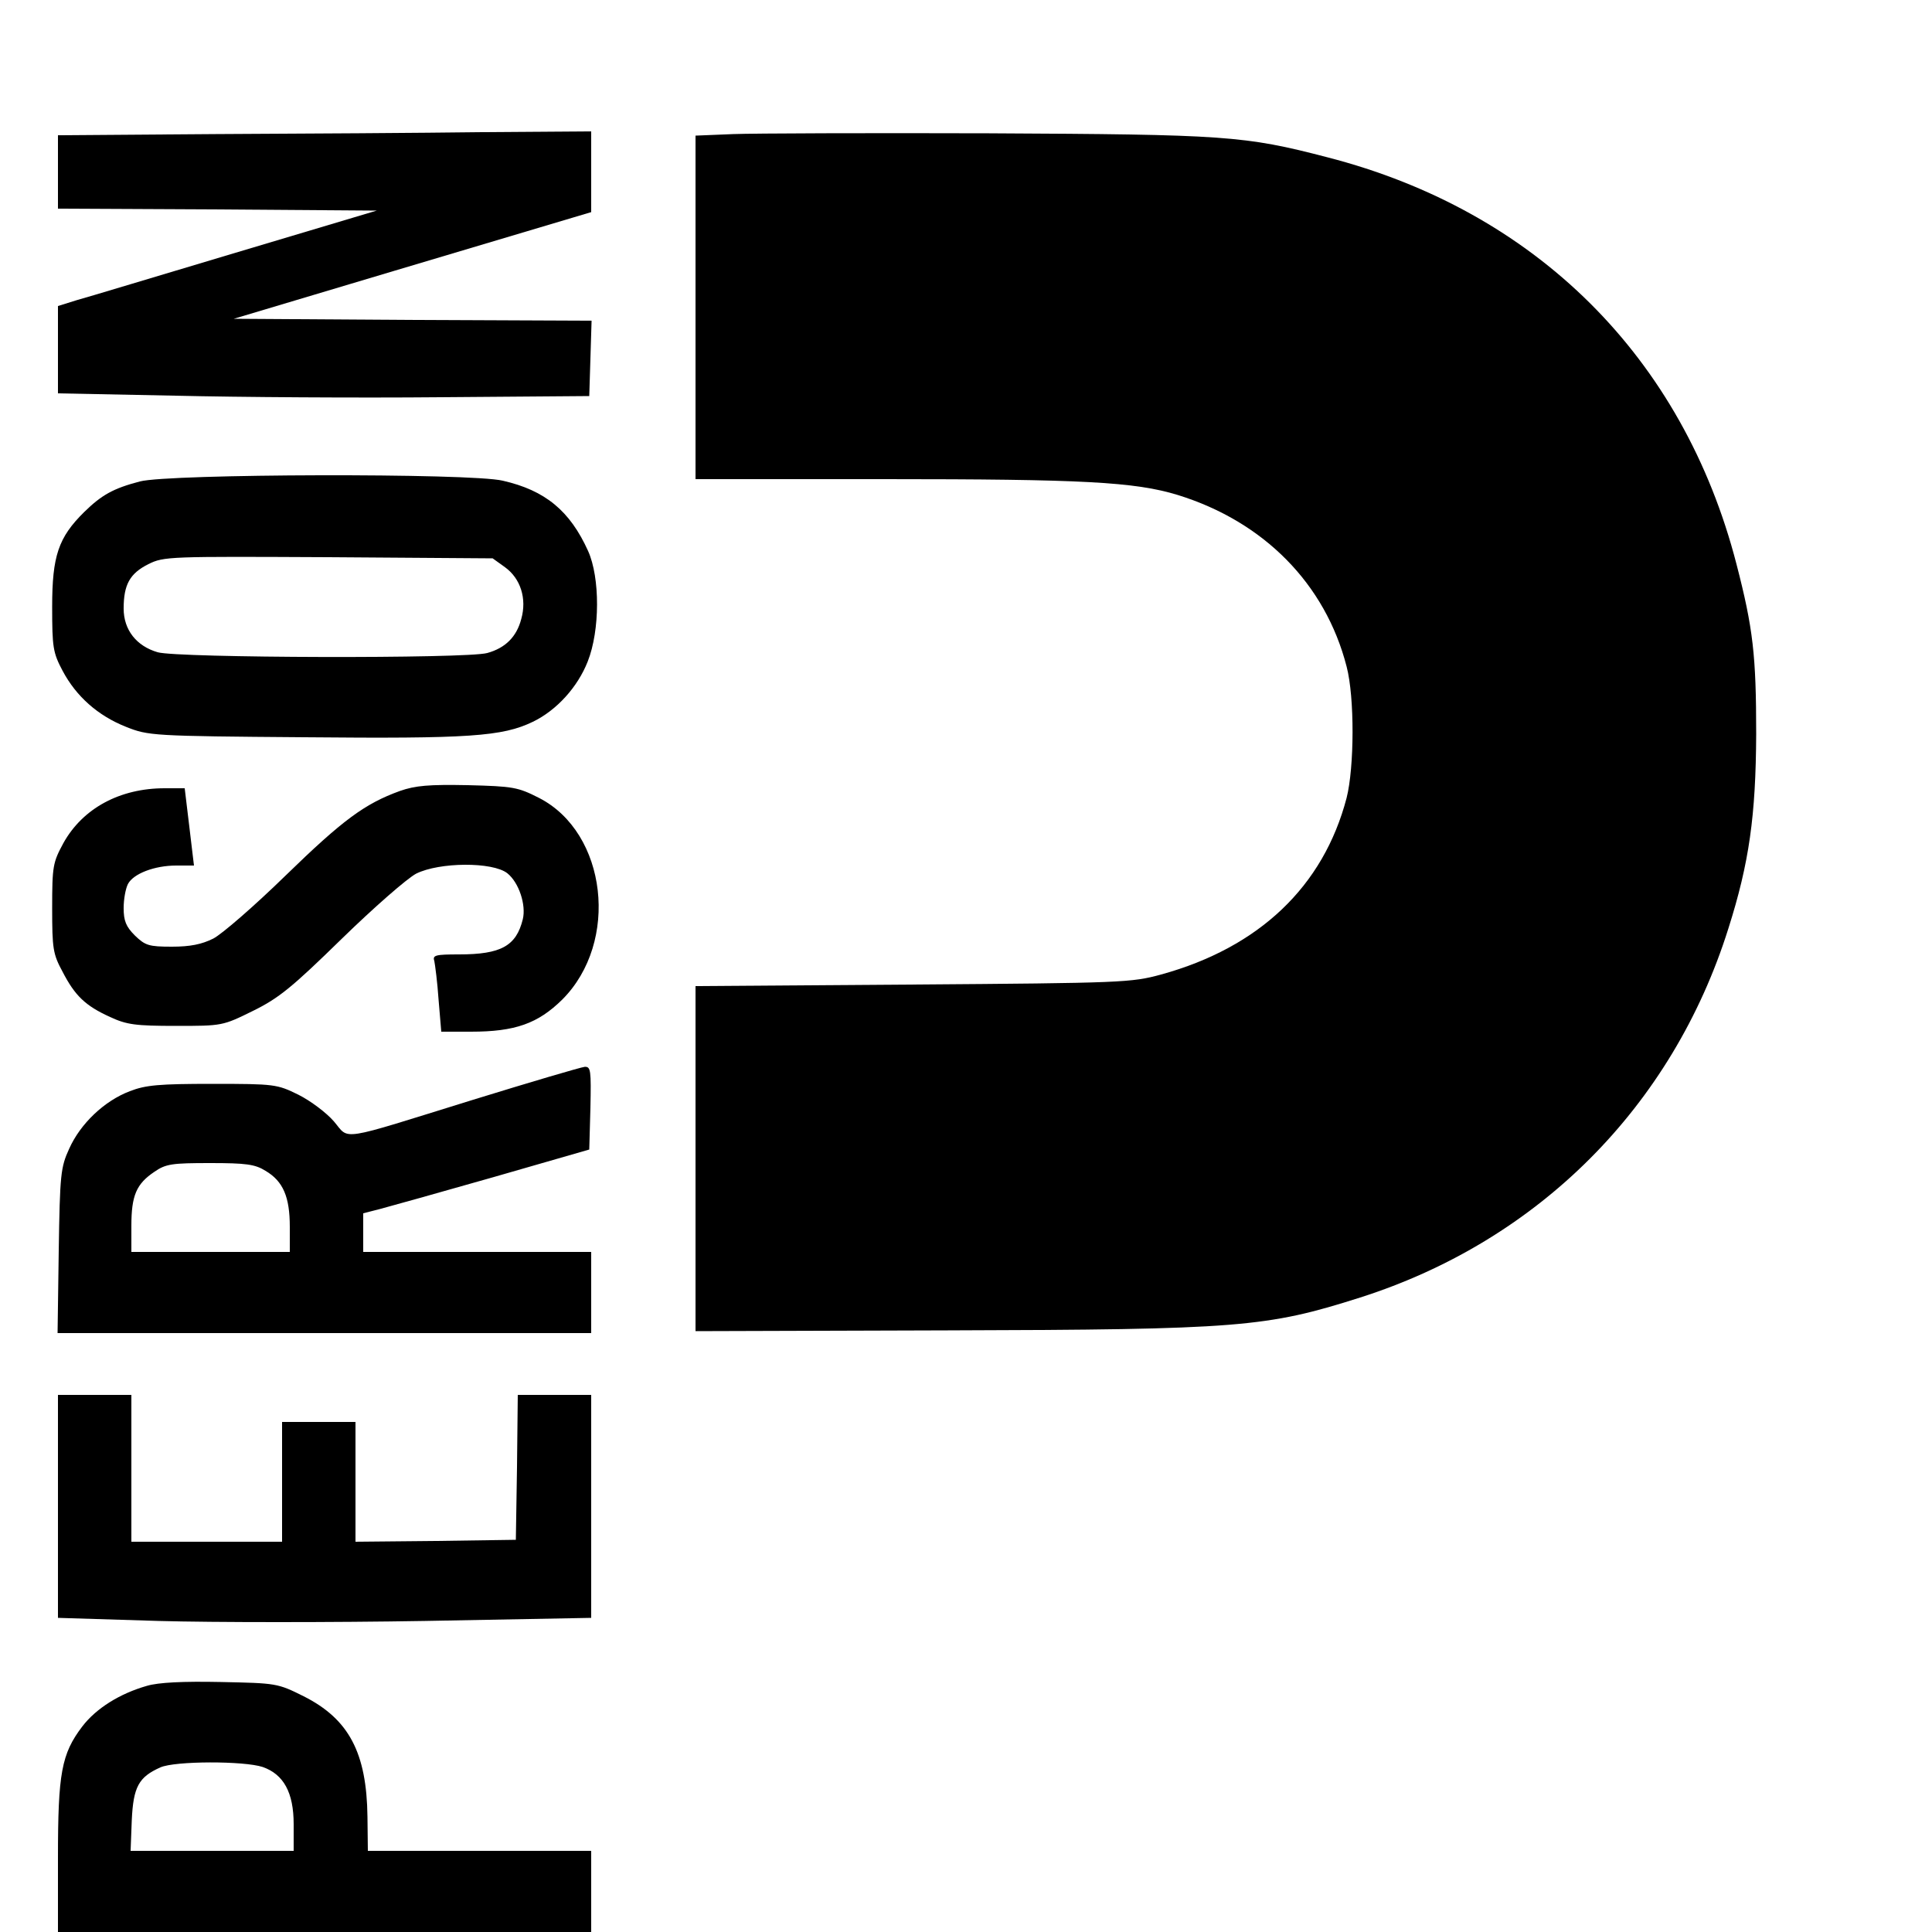 <?xml version="1.0" standalone="no"?>
<!DOCTYPE svg PUBLIC "-//W3C//DTD SVG 20010904//EN"
 "http://www.w3.org/TR/2001/REC-SVG-20010904/DTD/svg10.dtd">
<svg version="1.0" xmlns="http://www.w3.org/2000/svg"
 width="500pt" height="500pt" viewBox="0 0 500 500"
 preserveAspectRatio="xMidYMid meet">

<g transform="translate(0,500) scale(0.1,-0.1)"
fill="#000000" stroke="none">
<path d="M558 4653 l-408 -3 0 -95 0 -95 412 -2 413 -3 -365 -109 c-201 -60
-386 -116 -412 -123 l-48 -15 0 -113 0 -113 302 -6 c167 -4 476 -6 688 -4
l385 3 3 97 3 98 -463 2 -463 3 415 124 c228 68 436 130 463 138 l47 14 0 104
0 105 -282 -2 c-156 -2 -466 -4 -690 -5z"/>
<path d="M1898 4653 l-98 -4 0 -444 0 -445 489 0 c512 0 648 -7 759 -41 223
-69 382 -230 437 -444 21 -80 20 -261 0 -340 -60 -229 -226 -387 -480 -457
-77 -21 -100 -22 -642 -26 l-563 -4 0 -446 0 -447 653 2 c754 2 825 8 1067 85
461 147 808 494 953 955 54 170 71 292 72 503 0 204 -8 274 -51 440 -138 535
-519 914 -1059 1053 -215 56 -264 59 -875 62 -311 1 -609 0 -662 -2z"/>
<path d="M362 3754 c-69 -18 -99 -35 -144 -79 -67 -66 -83 -114 -83 -245 0
-105 2 -119 27 -166 35 -66 91 -116 164 -145 58 -23 67 -24 462 -27 427 -4
512 2 591 40 62 30 116 90 142 156 32 81 32 217 1 286 -47 104 -111 157 -221
182 -83 20 -865 18 -939 -2z m945 -222 c40 -29 57 -81 42 -134 -12 -46 -41
-75 -88 -88 -53 -15 -803 -13 -853 2 -55 16 -88 58 -88 113 0 62 16 91 64 115
40 20 54 20 466 18 l425 -3 32 -23z"/>
<path d="M1035 2953 c-91 -33 -148 -75 -296 -219 -80 -78 -164 -151 -187 -163
-30 -15 -60 -21 -107 -21 -60 0 -69 3 -96 29 -23 23 -29 38 -29 71 0 23 5 50
11 62 14 27 69 48 125 48 l46 0 -6 50 c-3 28 -9 73 -12 100 l-6 50 -52 0
c-116 0 -212 -52 -262 -142 -27 -50 -29 -59 -29 -168 0 -105 2 -119 27 -165
32 -62 59 -88 123 -117 43 -20 66 -23 171 -23 119 0 120 0 199 39 67 33 101
61 229 186 83 81 170 157 193 169 60 30 198 31 236 1 30 -24 49 -82 40 -119
-17 -69 -56 -91 -165 -91 -61 0 -69 -2 -64 -17 2 -10 8 -55 11 -100 l7 -83 77
0 c114 0 173 21 236 83 149 149 116 432 -60 522 -55 28 -67 30 -184 33 -101 2
-136 -1 -176 -15z"/>
<path d="M1225 2154 c-355 -110 -319 -105 -361 -56 -19 22 -60 53 -92 69 -55
27 -61 28 -222 28 -138 0 -173 -3 -214 -19 -66 -25 -128 -84 -157 -149 -22
-48 -24 -66 -27 -264 l-3 -213 690 0 691 0 0 105 0 105 -295 0 -295 0 0 50 0
50 43 11 c23 6 155 43 292 82 l250 72 3 108 c2 97 1 107 -15 106 -10 -1 -139
-39 -288 -85z m-538 -184 c46 -27 63 -68 63 -145 l0 -65 -205 0 -205 0 0 68
c0 78 13 108 59 139 30 21 46 23 145 23 92 0 116 -3 143 -20z"/>
<path d="M150 1101 l0 -288 260 -8 c143 -4 454 -4 690 0 l430 8 0 288 0 289
-95 0 -95 0 -2 -187 -3 -188 -207 -3 -208 -2 0 155 0 155 -95 0 -95 0 0 -155
0 -155 -195 0 -195 0 0 190 0 190 -95 0 -95 0 0 -289z"/>
<path d="M380 637 c-70 -20 -131 -58 -167 -105 -54 -71 -63 -121 -63 -339 l0
-193 690 0 690 0 0 105 0 105 -289 0 -289 0 -1 88 c-2 166 -48 253 -165 312
-68 34 -71 34 -215 37 -97 2 -161 -1 -191 -10z m300 -210 c54 -19 80 -66 80
-148 l0 -69 -211 0 -211 0 3 79 c4 87 18 112 74 137 38 17 217 17 265 1z"/>
</g>
</svg>
